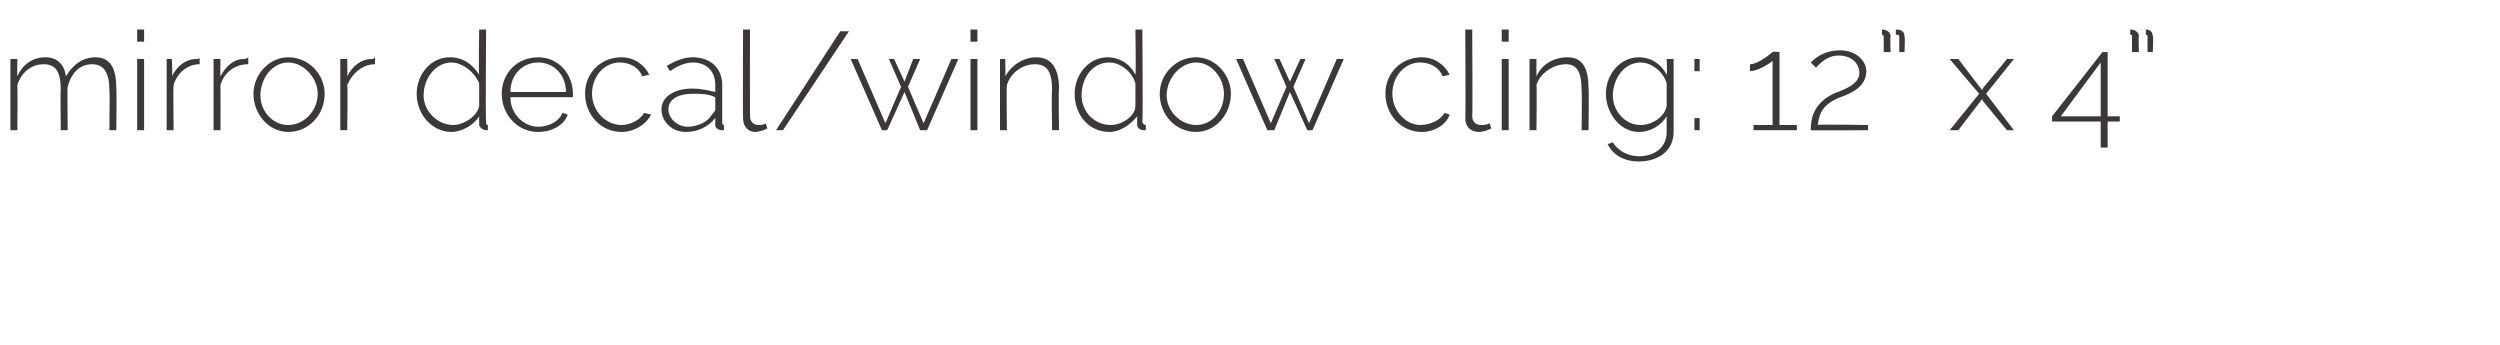 <?xml version="1.0" standalone="no"?><!DOCTYPE svg PUBLIC "-//W3C//DTD SVG 1.1//EN" "http://www.w3.org/Graphics/SVG/1.1/DTD/svg11.dtd"><svg xmlns="http://www.w3.org/2000/svg" version="1.1" width="144px" height="19.9px" viewBox="0 0 144 19.9">  <desc>mirror decal window cling: 12 x 4</desc>  <defs/>  <g id="Polygon51969">    <path d="M 6.7 7.5 L 6.3 7.5 C 6.3 7.5 6.33 5.2 6.3 5.2 C 6.3 4.2 6 3.7 5.3 3.7 C 4.6 3.7 4.1 4.2 3.9 5 C 3.87 4.95 3.9 7.5 3.9 7.5 L 3.5 7.5 C 3.5 7.5 3.47 5.2 3.5 5.2 C 3.5 4.1 3.2 3.7 2.5 3.7 C 1.8 3.7 1.2 4.2 1 4.9 C 1.02 4.94 1 7.5 1 7.5 L 0.6 7.5 L 0.6 3.4 L 1 3.4 C 1 3.4 0.98 4.35 1 4.4 C 1.3 3.7 1.9 3.3 2.6 3.3 C 3.3 3.3 3.7 3.7 3.8 4.4 C 4.2 3.7 4.8 3.3 5.5 3.3 C 6.4 3.3 6.7 4 6.7 5.1 C 6.73 5.13 6.7 7.5 6.7 7.5 Z M 7.9 7.5 L 7.9 3.4 L 8.3 3.4 L 8.3 7.5 L 7.9 7.5 Z M 7.9 2.4 L 7.9 1.7 L 8.3 1.7 L 8.3 2.4 L 7.9 2.4 Z M 11.5 3.7 C 10.8 3.7 10.2 4.2 10 4.9 C 9.97 4.92 10 7.5 10 7.5 L 9.6 7.5 L 9.6 3.4 L 9.9 3.4 C 9.9 3.4 9.95 4.39 9.9 4.4 C 10.2 3.8 10.7 3.4 11.3 3.4 C 11.4 3.4 11.5 3.4 11.5 3.3 C 11.5 3.3 11.5 3.7 11.5 3.7 Z M 14.3 3.7 C 13.5 3.7 12.9 4.2 12.7 4.9 C 12.71 4.92 12.7 7.5 12.7 7.5 L 12.3 7.5 L 12.3 3.4 L 12.7 3.4 C 12.7 3.4 12.68 4.39 12.7 4.4 C 13 3.8 13.5 3.4 14 3.4 C 14.1 3.4 14.2 3.4 14.3 3.3 C 14.3 3.3 14.3 3.7 14.3 3.7 Z M 14.6 5.4 C 14.6 4.3 15.5 3.3 16.6 3.3 C 17.8 3.3 18.7 4.3 18.7 5.4 C 18.7 6.6 17.8 7.6 16.6 7.6 C 15.5 7.6 14.6 6.6 14.6 5.4 Z M 16.6 7.2 C 17.5 7.2 18.3 6.4 18.3 5.4 C 18.3 4.5 17.5 3.6 16.6 3.6 C 15.7 3.6 15 4.5 15 5.5 C 15 6.4 15.7 7.2 16.6 7.2 Z M 21.6 3.7 C 20.9 3.7 20.3 4.2 20 4.9 C 20.04 4.92 20 7.5 20 7.5 L 19.6 7.5 L 19.6 3.4 L 20 3.4 C 20 3.4 20.02 4.39 20 4.4 C 20.3 3.8 20.8 3.4 21.4 3.4 C 21.5 3.4 21.5 3.4 21.6 3.3 C 21.6 3.3 21.6 3.7 21.6 3.7 Z M 24 5.4 C 24 4.3 24.8 3.3 25.9 3.3 C 26.7 3.3 27.2 3.7 27.6 4.3 C 27.56 4.26 27.6 1.7 27.6 1.7 L 28 1.7 C 28 1.7 27.96 6.95 28 7 C 28 7.1 28 7.2 28.1 7.2 C 28.1 7.2 28.1 7.5 28.1 7.5 C 28.1 7.5 28 7.5 28 7.5 C 27.8 7.5 27.6 7.3 27.6 7.2 C 27.6 7.2 27.6 6.7 27.6 6.7 C 27.3 7.2 26.6 7.6 26 7.6 C 24.9 7.6 24 6.6 24 5.4 Z M 27.6 6.1 C 27.6 6.1 27.6 4.8 27.6 4.8 C 27.3 4.1 26.6 3.6 26 3.6 C 25.1 3.6 24.4 4.5 24.4 5.5 C 24.4 6.4 25.2 7.2 26.1 7.2 C 26.7 7.2 27.5 6.7 27.6 6.1 Z M 28.9 5.4 C 28.9 4.2 29.8 3.3 31 3.3 C 32.2 3.3 33 4.3 33 5.4 C 33 5.5 33 5.6 33 5.6 C 33 5.6 29.4 5.6 29.4 5.6 C 29.4 6.6 30.2 7.3 31 7.3 C 31.6 7.3 32.2 7 32.4 6.5 C 32.4 6.5 32.7 6.6 32.7 6.6 C 32.5 7.2 31.8 7.6 31 7.6 C 29.8 7.6 28.9 6.6 28.9 5.4 Z M 32.6 5.3 C 32.6 4.3 31.9 3.6 31 3.6 C 30.1 3.6 29.4 4.3 29.4 5.3 C 29.4 5.3 32.6 5.3 32.6 5.3 Z M 35.8 3.3 C 36.5 3.3 37.1 3.7 37.4 4.3 C 37.4 4.3 37 4.4 37 4.4 C 36.8 3.9 36.3 3.6 35.7 3.6 C 34.8 3.6 34.1 4.4 34.1 5.4 C 34.1 6.4 34.9 7.2 35.8 7.2 C 36.3 7.2 36.9 6.9 37.1 6.5 C 37.1 6.5 37.5 6.6 37.5 6.6 C 37.2 7.2 36.5 7.6 35.8 7.6 C 34.6 7.6 33.7 6.6 33.7 5.4 C 33.7 4.2 34.6 3.3 35.8 3.3 Z M 38.1 6.3 C 38.1 5.6 38.8 5.1 39.9 5.1 C 40.3 5.1 40.8 5.2 41.2 5.3 C 41.2 5.3 41.2 4.9 41.2 4.9 C 41.2 4.1 40.7 3.6 39.9 3.6 C 39.5 3.6 39 3.8 38.6 4.1 C 38.6 4.1 38.4 3.8 38.4 3.8 C 38.9 3.5 39.4 3.3 39.9 3.3 C 40.9 3.3 41.6 3.9 41.6 4.9 C 41.6 4.9 41.6 7 41.6 7 C 41.6 7.1 41.6 7.2 41.7 7.2 C 41.7 7.2 41.7 7.5 41.7 7.5 C 41.7 7.5 41.6 7.5 41.6 7.5 C 41.4 7.5 41.2 7.4 41.2 7.2 C 41.2 7.2 41.2 6.8 41.2 6.8 C 40.8 7.3 40.2 7.6 39.5 7.6 C 38.7 7.6 38.1 7 38.1 6.3 Z M 41 6.6 C 41.1 6.5 41.2 6.4 41.2 6.3 C 41.2 6.3 41.2 5.6 41.2 5.6 C 40.8 5.4 40.3 5.4 39.9 5.4 C 39.1 5.4 38.5 5.7 38.5 6.3 C 38.5 6.8 39 7.3 39.6 7.3 C 40.2 7.3 40.8 7 41 6.6 Z M 42.8 1.7 L 43.2 1.7 C 43.2 1.7 43.19 6.7 43.2 6.7 C 43.2 7 43.4 7.2 43.7 7.2 C 43.8 7.2 44 7.2 44.1 7.1 C 44.1 7.1 44.2 7.4 44.2 7.4 C 44 7.5 43.7 7.6 43.5 7.6 C 43.1 7.6 42.8 7.3 42.8 6.8 C 42.78 6.82 42.8 1.7 42.8 1.7 Z M 48.9 1.8 L 45.1 7.5 L 44.7 7.5 L 48.4 1.8 L 48.9 1.8 Z M 54.8 3.4 L 55.2 3.4 L 53.4 7.5 L 53 7.5 L 52.1 5.3 L 51.1 7.5 L 50.8 7.5 L 49 3.4 L 49.4 3.4 L 51 7.1 L 51.9 5 L 51.2 3.4 L 51.5 3.4 L 52.1 4.7 L 52.6 3.4 L 53 3.4 L 52.3 5 L 53.2 7.1 L 54.8 3.4 Z M 55.9 7.5 L 55.9 3.4 L 56.3 3.4 L 56.3 7.5 L 55.9 7.5 Z M 55.9 2.4 L 55.9 1.7 L 56.3 1.7 L 56.3 2.4 L 55.9 2.4 Z M 61 7.5 L 60.6 7.5 C 60.6 7.5 60.56 5.2 60.6 5.2 C 60.6 4.1 60.3 3.7 59.6 3.7 C 58.9 3.7 58.2 4.2 58 4.9 C 57.96 4.94 58 7.5 58 7.5 L 57.6 7.5 L 57.6 3.4 L 57.9 3.4 C 57.9 3.4 57.93 4.35 57.9 4.4 C 58.3 3.7 59 3.3 59.7 3.3 C 60.6 3.3 61 4 61 5.1 C 60.96 5.13 61 7.5 61 7.5 Z M 61.9 5.4 C 61.9 4.3 62.7 3.3 63.8 3.3 C 64.5 3.3 65.1 3.7 65.4 4.3 C 65.44 4.26 65.4 1.7 65.4 1.7 L 65.8 1.7 C 65.8 1.7 65.84 6.95 65.8 7 C 65.8 7.1 65.9 7.2 66 7.2 C 66 7.2 66 7.5 66 7.5 C 66 7.5 65.9 7.5 65.9 7.5 C 65.6 7.5 65.5 7.3 65.5 7.2 C 65.5 7.2 65.5 6.7 65.5 6.7 C 65.1 7.2 64.5 7.6 63.9 7.6 C 62.7 7.6 61.9 6.6 61.9 5.4 Z M 65.4 6.1 C 65.4 6.1 65.4 4.8 65.4 4.8 C 65.2 4.1 64.5 3.6 63.9 3.6 C 62.9 3.6 62.3 4.5 62.3 5.5 C 62.3 6.4 63 7.2 64 7.2 C 64.6 7.2 65.4 6.7 65.4 6.1 Z M 66.8 5.4 C 66.8 4.3 67.7 3.3 68.9 3.3 C 70 3.3 70.9 4.3 70.9 5.4 C 70.9 6.6 70 7.6 68.9 7.6 C 67.7 7.6 66.8 6.6 66.8 5.4 Z M 68.9 7.2 C 69.8 7.2 70.5 6.4 70.5 5.4 C 70.5 4.5 69.8 3.6 68.9 3.6 C 68 3.6 67.2 4.5 67.2 5.5 C 67.2 6.4 68 7.2 68.9 7.2 Z M 77 3.4 L 77.4 3.4 L 75.6 7.5 L 75.3 7.5 L 74.3 5.3 L 73.4 7.5 L 73 7.5 L 71.2 3.4 L 71.6 3.4 L 73.2 7.1 L 74.1 5 L 73.4 3.4 L 73.7 3.4 L 74.3 4.7 L 74.9 3.4 L 75.2 3.4 L 74.5 5 L 75.4 7.1 L 77 3.4 Z M 81.9 3.3 C 82.6 3.3 83.2 3.7 83.5 4.3 C 83.5 4.3 83.1 4.4 83.1 4.4 C 82.9 3.9 82.4 3.6 81.8 3.6 C 80.9 3.6 80.2 4.4 80.2 5.4 C 80.2 6.4 81 7.2 81.8 7.2 C 82.4 7.2 83 6.9 83.2 6.5 C 83.2 6.5 83.5 6.6 83.5 6.6 C 83.3 7.2 82.6 7.6 81.9 7.6 C 80.7 7.6 79.8 6.6 79.8 5.4 C 79.8 4.2 80.7 3.3 81.9 3.3 Z M 84.4 1.7 L 84.8 1.7 C 84.8 1.7 84.83 6.7 84.8 6.7 C 84.8 7 85 7.2 85.3 7.2 C 85.5 7.2 85.6 7.2 85.8 7.1 C 85.8 7.1 85.9 7.4 85.9 7.4 C 85.7 7.5 85.4 7.6 85.2 7.6 C 84.7 7.6 84.4 7.3 84.4 6.8 C 84.43 6.82 84.4 1.7 84.4 1.7 Z M 86.5 7.5 L 86.5 3.4 L 86.9 3.4 L 86.9 7.5 L 86.5 7.5 Z M 86.5 2.4 L 86.5 1.7 L 86.9 1.7 L 86.9 2.4 L 86.5 2.4 Z M 91.5 7.5 L 91.1 7.5 C 91.1 7.5 91.13 5.2 91.1 5.2 C 91.1 4.1 90.8 3.7 90.2 3.7 C 89.5 3.7 88.7 4.2 88.5 4.9 C 88.53 4.94 88.5 7.5 88.5 7.5 L 88.1 7.5 L 88.1 3.4 L 88.5 3.4 C 88.5 3.4 88.49 4.35 88.5 4.4 C 88.8 3.7 89.5 3.3 90.3 3.3 C 91.2 3.3 91.5 4 91.5 5.1 C 91.53 5.13 91.5 7.5 91.5 7.5 Z M 92.5 5.4 C 92.5 4.3 93.3 3.3 94.4 3.3 C 95.1 3.3 95.7 3.7 96 4.3 C 96.04 4.26 96 3.4 96 3.4 L 96.4 3.4 C 96.4 3.4 96.4 7.6 96.4 7.6 C 96.4 8.7 95.5 9.3 94.4 9.3 C 93.5 9.3 92.9 8.9 92.6 8.3 C 92.6 8.3 92.9 8.2 92.9 8.2 C 93.2 8.7 93.8 9 94.4 9 C 95.3 9 96 8.5 96 7.6 C 96 7.6 96 6.7 96 6.7 C 95.7 7.2 95.1 7.6 94.4 7.6 C 93.3 7.6 92.5 6.5 92.5 5.4 Z M 96 6.1 C 96 6.1 96 4.8 96 4.8 C 95.8 4.1 95.1 3.6 94.5 3.6 C 93.5 3.6 92.9 4.6 92.9 5.5 C 92.9 6.4 93.6 7.2 94.5 7.2 C 95.2 7.2 95.9 6.7 96 6.1 Z M 97.6 4.1 L 97.6 3.4 L 97.9 3.4 L 97.9 4.1 L 97.6 4.1 Z M 97.6 7.5 L 97.6 6.8 L 97.9 6.8 L 97.9 7.5 L 97.6 7.5 Z M 103.5 7.2 L 103.5 7.5 L 101 7.5 L 101 7.2 L 102.1 7.2 C 102.1 7.2 102.1 3.46 102.1 3.5 C 101.9 3.7 101.2 4.1 100.8 4.1 C 100.8 4.1 100.8 3.7 100.8 3.7 C 101.3 3.7 102.1 3 102.1 3 C 102.1 2.95 102.5 3 102.5 3 L 102.5 7.2 L 103.5 7.2 Z M 104.3 7.5 C 104.3 6.9 104.4 6 105.6 5.4 C 106.1 5.2 107.1 4.9 107.1 4.2 C 107.1 3.7 106.7 3.2 105.9 3.2 C 105.2 3.2 104.8 3.7 104.6 3.9 C 104.6 3.9 104.3 3.6 104.3 3.6 C 104.6 3.3 105.1 2.9 106 2.9 C 106.9 2.9 107.5 3.5 107.5 4.1 C 107.5 5 106.6 5.4 106 5.6 C 105 6 104.8 6.5 104.7 7.2 C 104.72 7.15 107.6 7.2 107.6 7.2 L 107.6 7.5 C 107.6 7.5 104.26 7.52 104.3 7.5 Z M 108.4 1.7 C 108.6 1.7 108.9 1.8 108.9 2.1 C 108.86 2.1 108.9 3 108.9 3 L 108.5 3 C 108.5 3 108.51 2.14 108.5 2.1 C 108.5 2 108.4 2 108.4 2 C 108.4 2 108.4 1.7 108.4 1.7 Z M 109.2 1.7 C 109.5 1.7 109.7 1.8 109.7 2.1 C 109.74 2.1 109.7 3 109.7 3 L 109.4 3 C 109.4 3 109.39 2.14 109.4 2.1 C 109.4 2 109.3 2 109.2 2 C 109.2 2 109.2 1.7 109.2 1.7 Z M 112.8 3.4 L 114.1 5.1 L 114.2 5.2 L 114.2 5.1 L 115.6 3.4 L 116 3.4 L 114.4 5.4 L 116 7.5 L 115.6 7.5 L 114.2 5.8 L 114.2 5.7 L 114.1 5.8 L 112.8 7.5 L 112.3 7.5 L 114 5.4 L 112.3 3.4 L 112.8 3.4 Z M 121 8.5 L 121 7 L 118.2 7 L 118.2 6.7 L 121.1 3 L 121.4 3 L 121.4 6.7 L 122.1 6.7 L 122.1 7 L 121.4 7 L 121.4 8.5 L 121 8.5 Z M 118.7 6.7 L 121 6.7 L 121 3.6 L 118.7 6.7 Z M 122.7 1.7 C 122.9 1.7 123.2 1.8 123.2 2.1 C 123.17 2.1 123.2 3 123.2 3 L 122.8 3 C 122.8 3 122.81 2.14 122.8 2.1 C 122.8 2 122.8 2 122.7 2 C 122.7 2 122.7 1.7 122.7 1.7 Z M 123.6 1.7 C 123.8 1.7 124 1.8 124 2.1 C 124.05 2.1 124 3 124 3 L 123.7 3 C 123.7 3 123.69 2.14 123.7 2.1 C 123.7 2 123.6 2 123.6 2 C 123.6 2 123.6 1.7 123.6 1.7 Z " stroke="none" fill="#3c3837"/>  </g></svg>